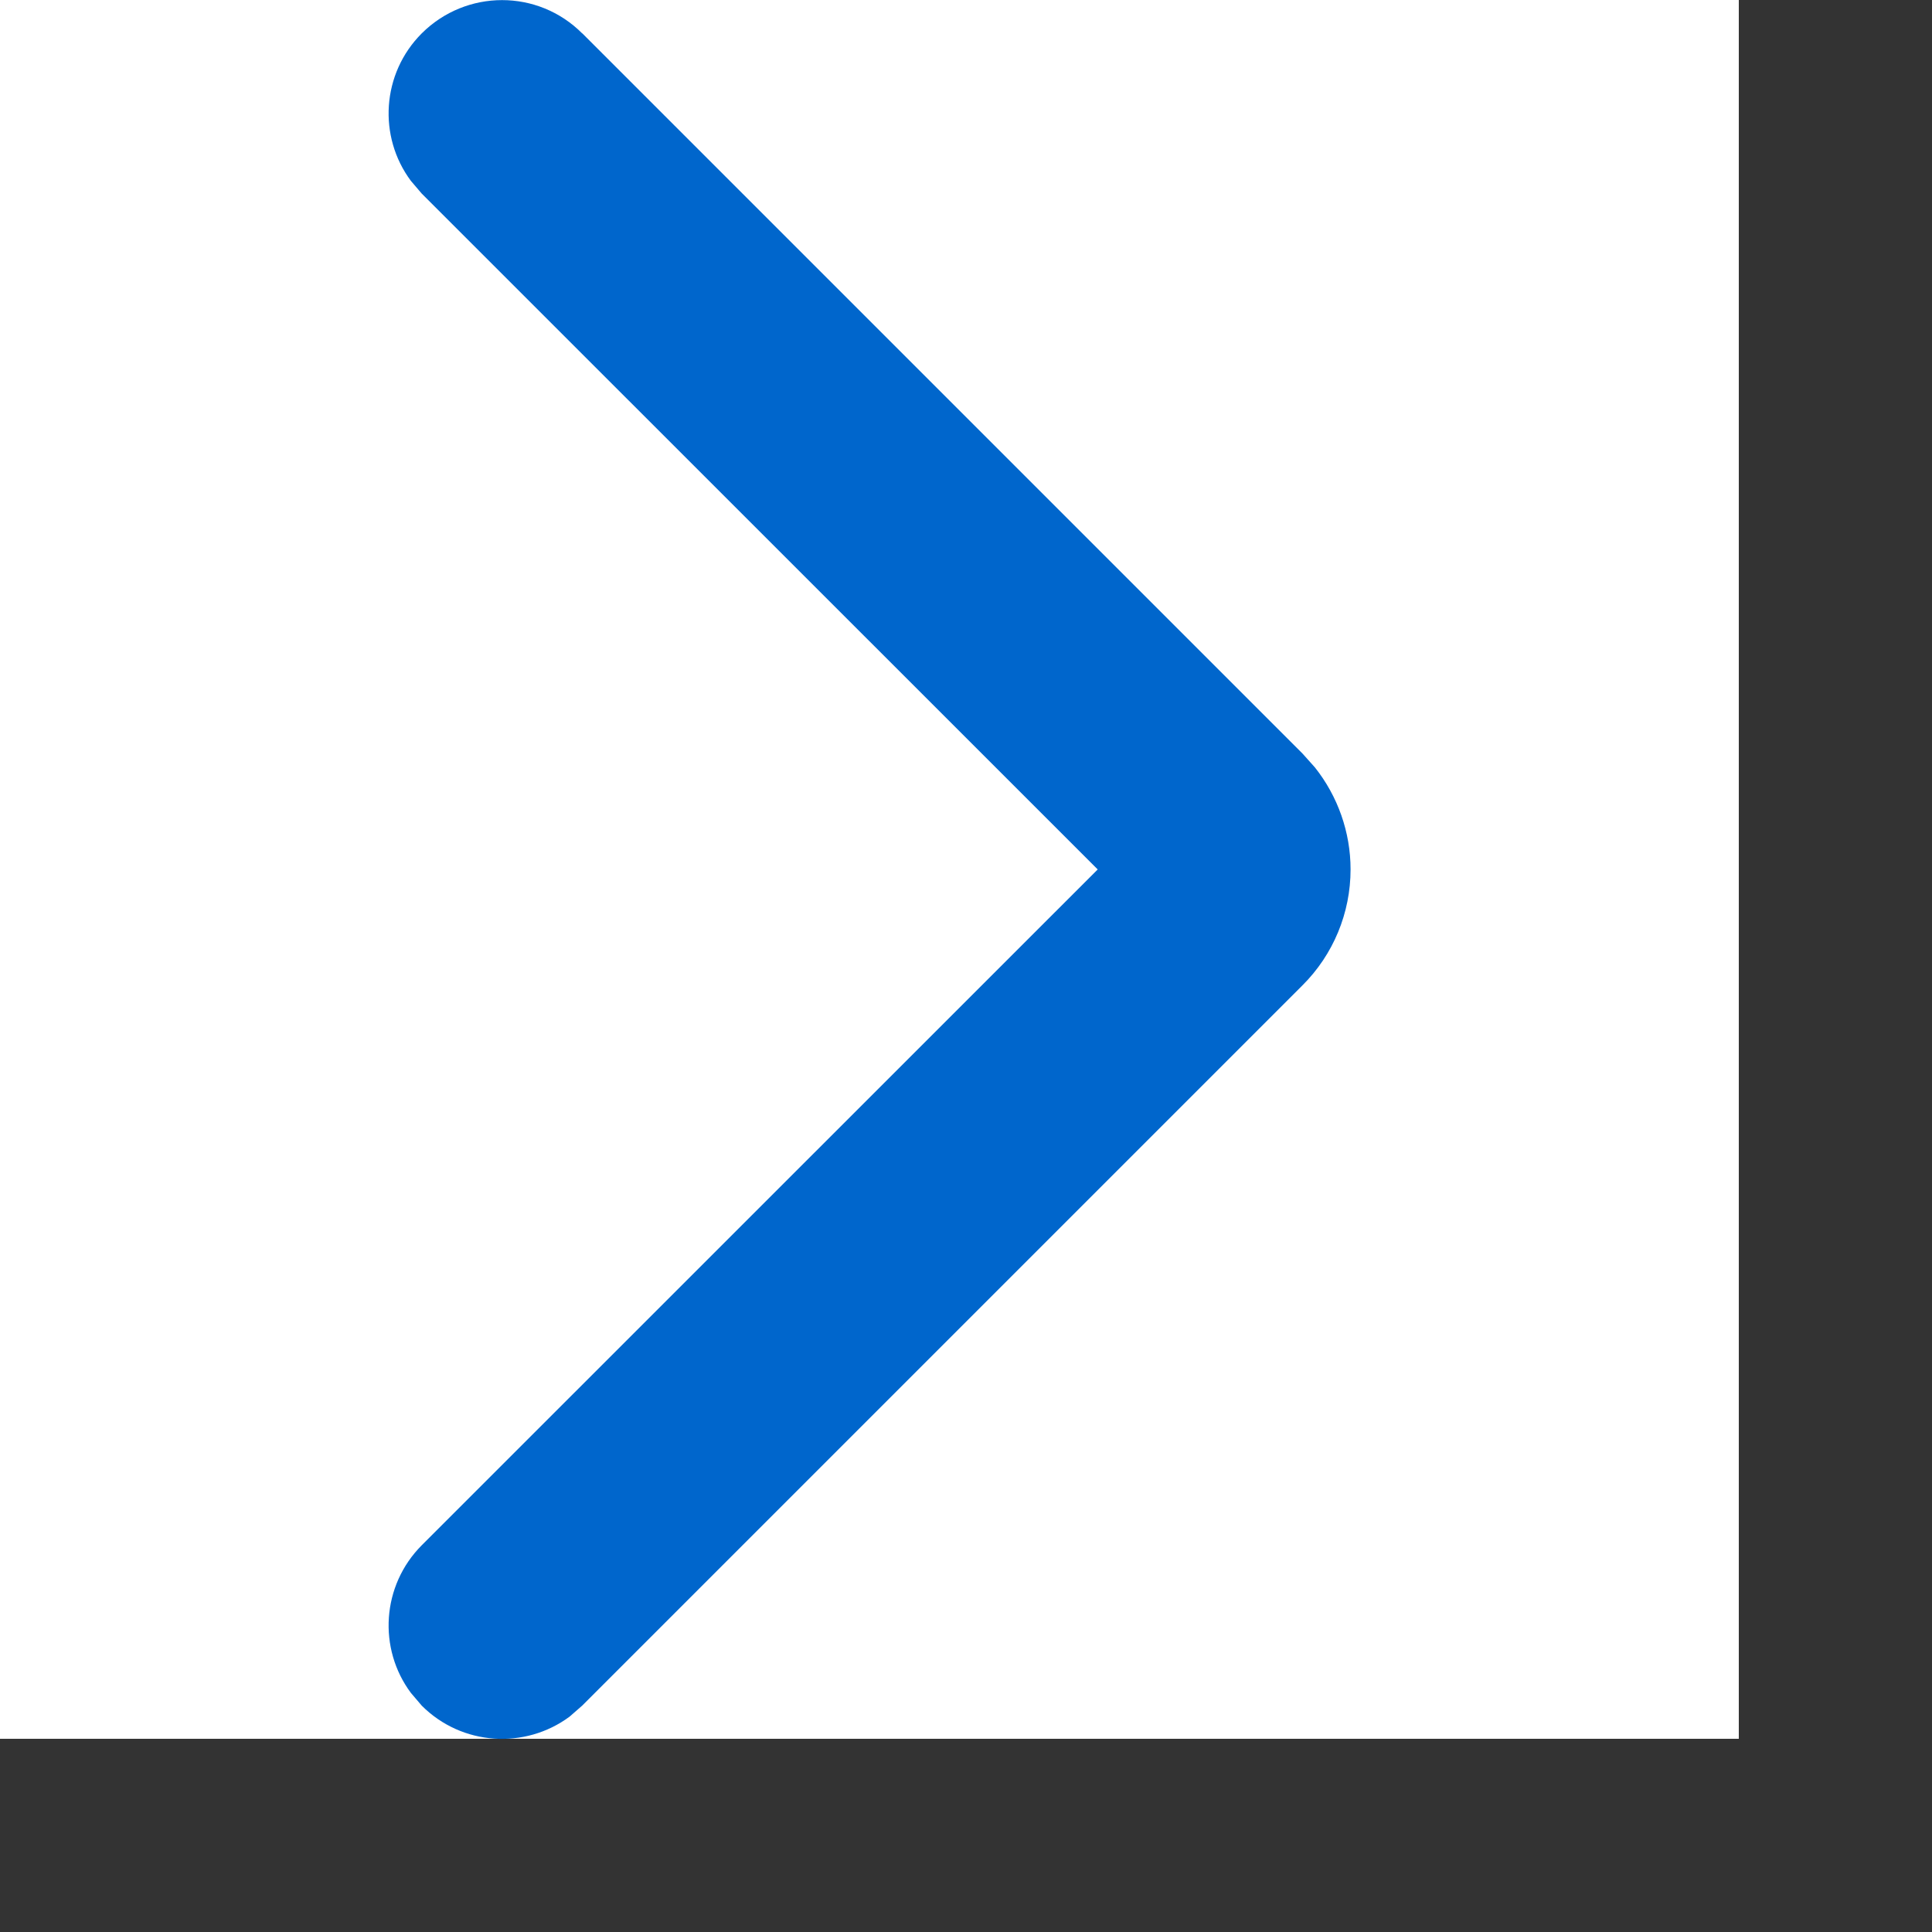 <?xml version="1.0" encoding="UTF-8" standalone="no" ?>
<!DOCTYPE svg PUBLIC "-//W3C//DTD SVG 1.1//EN" "http://www.w3.org/Graphics/SVG/1.1/DTD/svg11.dtd">
<svg xmlns="http://www.w3.org/2000/svg" xmlns:xlink="http://www.w3.org/1999/xlink" version="1.1" width="12" height="12" viewBox="0 0 12 12" xml:space="preserve">
<rect x="0" y="0" width="12" height="12" fill="#333333" stroke="none"/>
<desc>Created with Fabric.js 5.2.4</desc>
<defs>
</defs>
<g transform="matrix(0 0 0 0 0 0)" id="c2a624c0-fdbb-4d9d-8e23-b324e0e6fef3"  >
</g>
<g transform="matrix(1 0 0 1 6 6)" id="3407b1f9-bba5-4bc2-891a-5e247ec80f58"  >
<rect style="stroke: none; stroke-width: 1; stroke-dasharray: none; stroke-linecap: butt; stroke-dashoffset: 0; stroke-linejoin: miter; stroke-miterlimit: 4; fill: rgb(255,255,255); fill-rule: nonzero; opacity: 1; visibility: hidden;" vector-effect="non-scaling-stroke"  x="-6" y="-6" rx="0" ry="0" width="12" height="12" />
</g>
<g transform="matrix(0.01 0 0 0.01 5.4 5.4)"  >
<g style="" vector-effect="non-scaling-stroke"   >
		<g transform="matrix(1 0 0 1 0 -0.01)"  >
<rect style="stroke: none; stroke-width: 1; stroke-dasharray: none; stroke-linecap: butt; stroke-dashoffset: 0; stroke-linejoin: miter; stroke-miterlimit: 4; fill: rgb(255,255,255); fill-rule: nonzero; opacity: 1;" vector-effect="non-scaling-stroke"  x="-540" y="-540" rx="0" ry="0" width="1080" height="1080" />
</g>
		<g transform="matrix(-90 0 0 90 0.06 0.02)"  >
<path style="stroke: none; stroke-width: 1; stroke-dasharray: none; stroke-linecap: butt; stroke-dashoffset: 0; stroke-linejoin: miter; stroke-miterlimit: 4; fill: rgb(0,102,204); fill-rule: nonzero; opacity: 1;" vector-effect="non-scaling-stroke"  transform=" translate(-3.32, -6)" d="M 5.303 0.23 C 5.608 -0.076 6.103 -0.076 6.41 0.23 C 6.687 0.507 6.713 0.942 6.485 1.248 L 6.41 1.336 L 1.745 6 L 6.41 10.664 C 6.687 10.942 6.713 11.377 6.485 11.683 L 6.41 11.771 C 6.132 12.049 5.697 12.074 5.39 11.847 L 5.303 11.771 L 0.332 6.8 C 0.119 6.588 0 6.3 0 6 C 0 5.743 0.088 5.495 0.246 5.296 L 0.331 5.201 L 5.303 0.229 z" stroke-linecap="round" />
</g>
</g>
</g>
</svg>